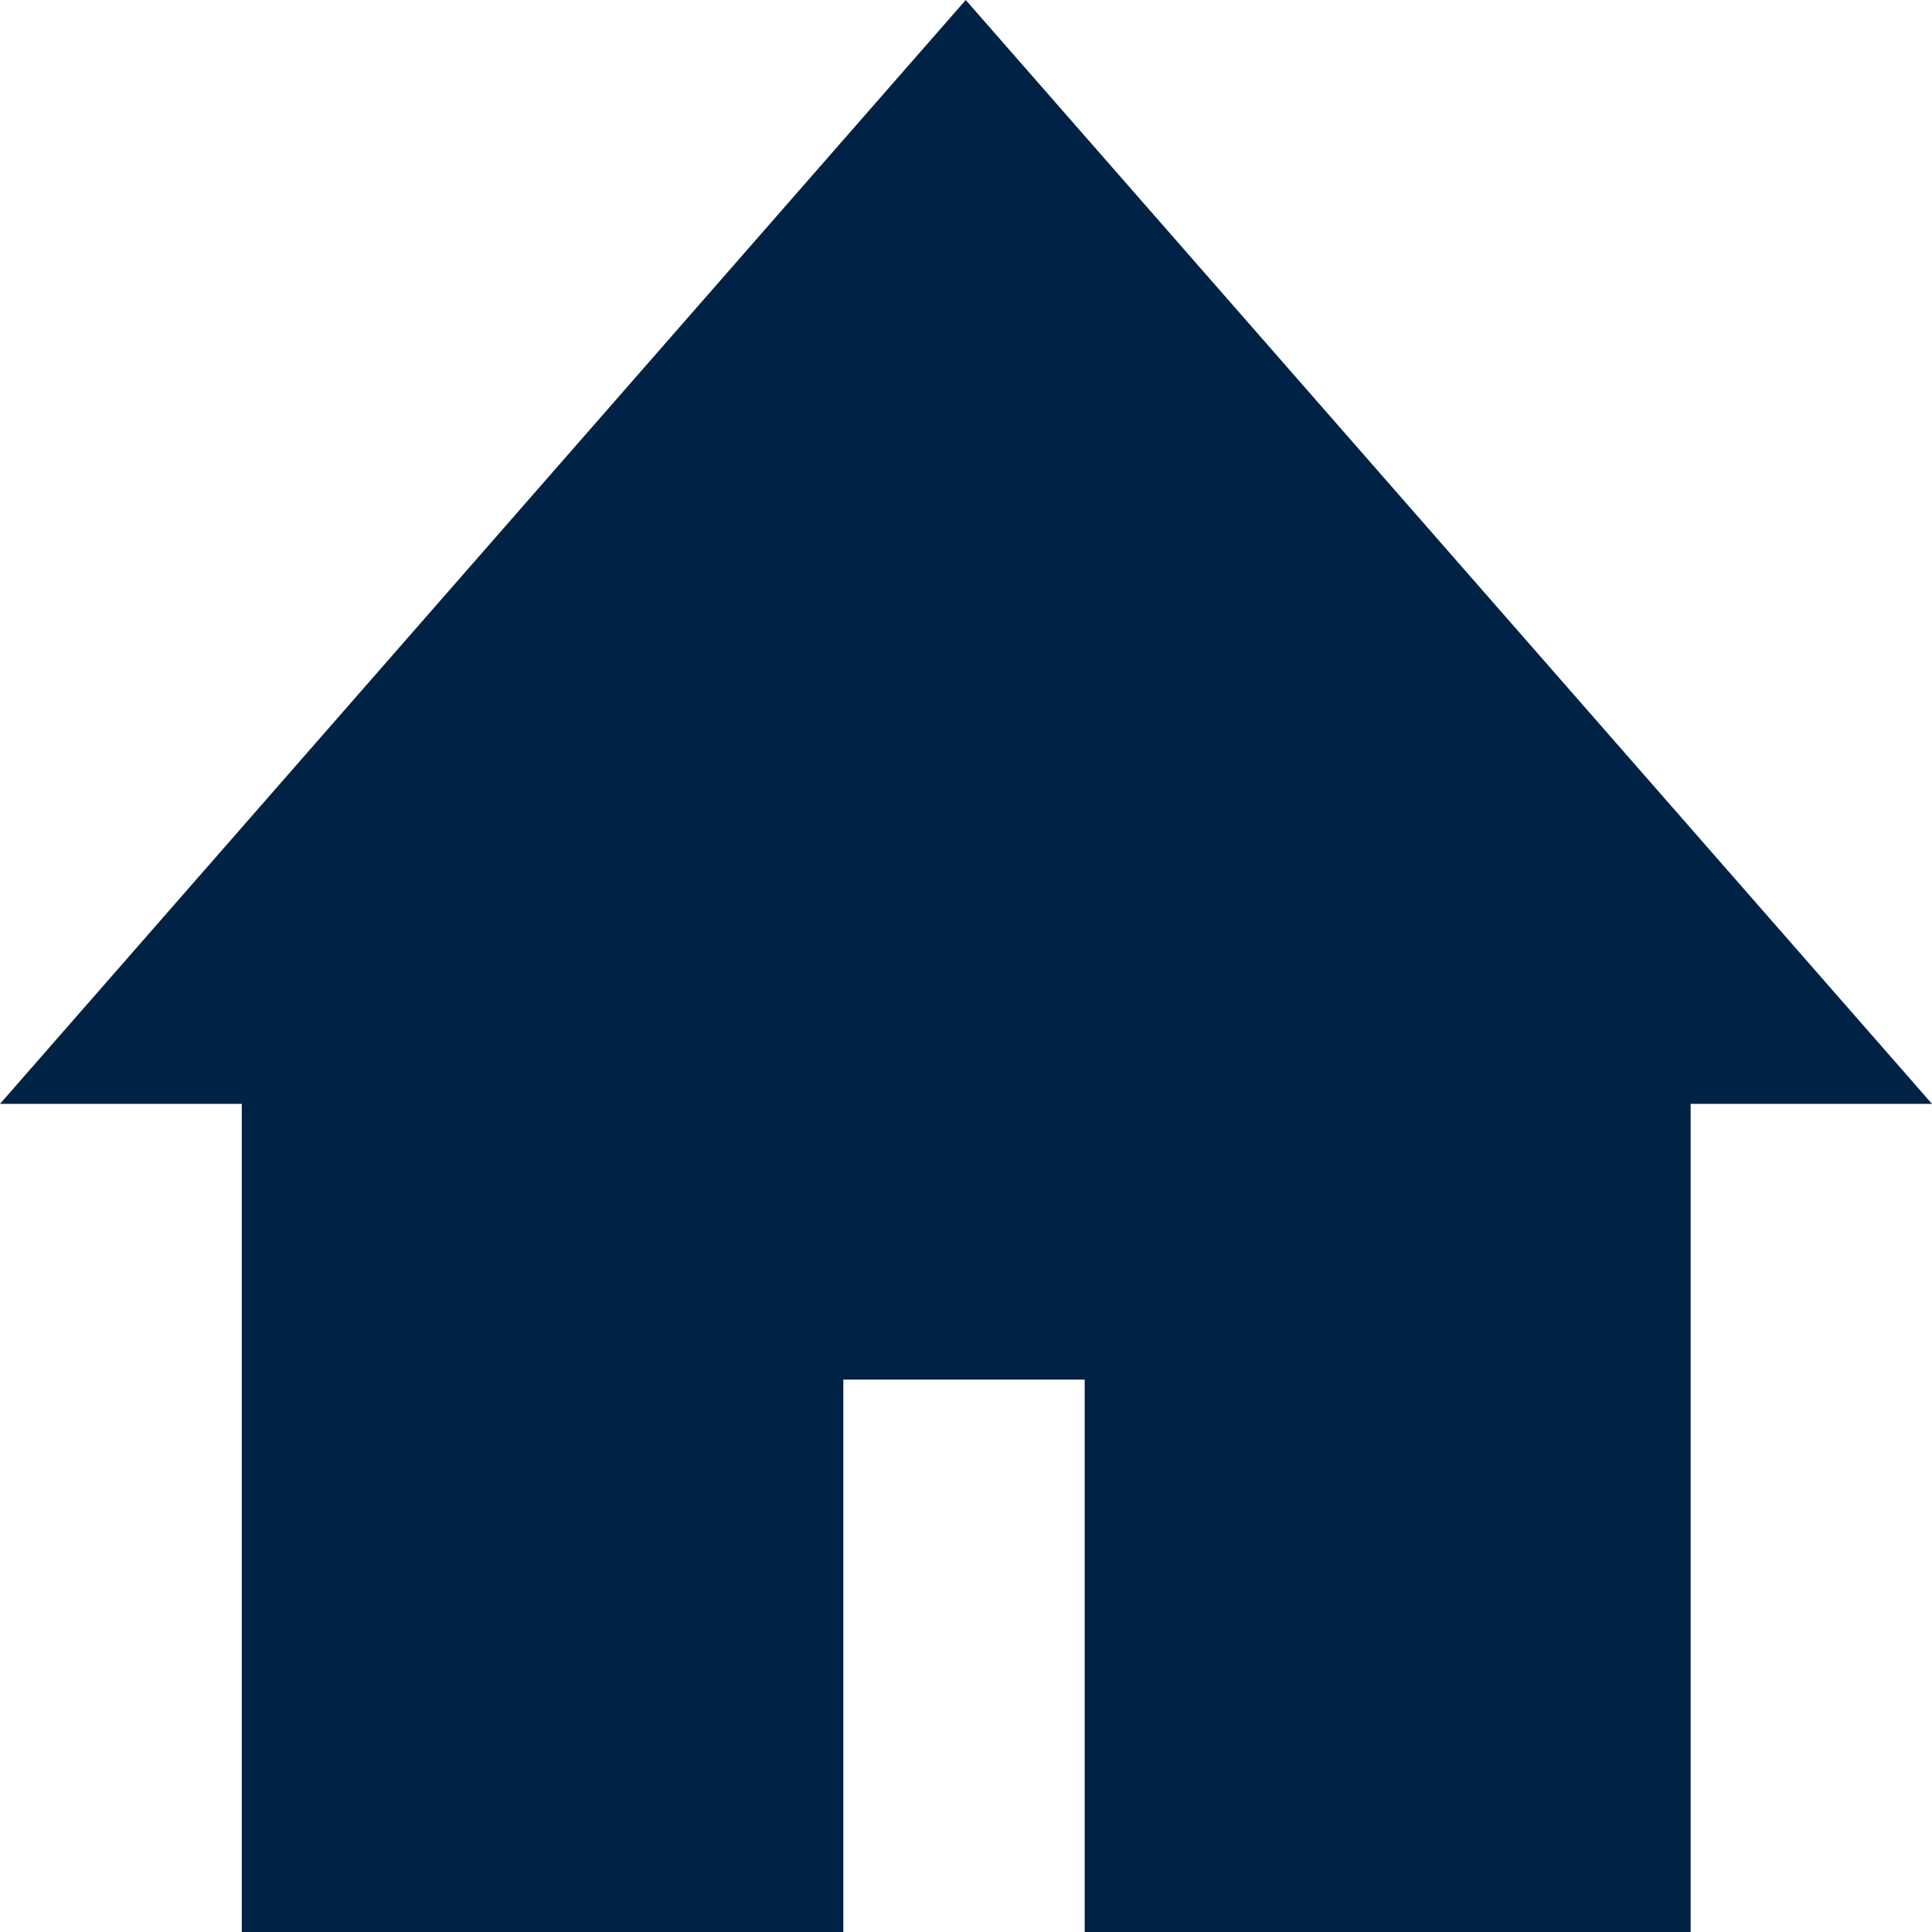 <svg width="14" height="14" viewBox="0 0 14 14" fill="none" xmlns="http://www.w3.org/2000/svg">
<path fill-rule="evenodd" clip-rule="evenodd" d="M1.752 14H6.111V9.997H7.86V14H12.251V7.999H14L6.998 0L0 7.999H1.752V14Z" fill="#002244"/>
</svg>